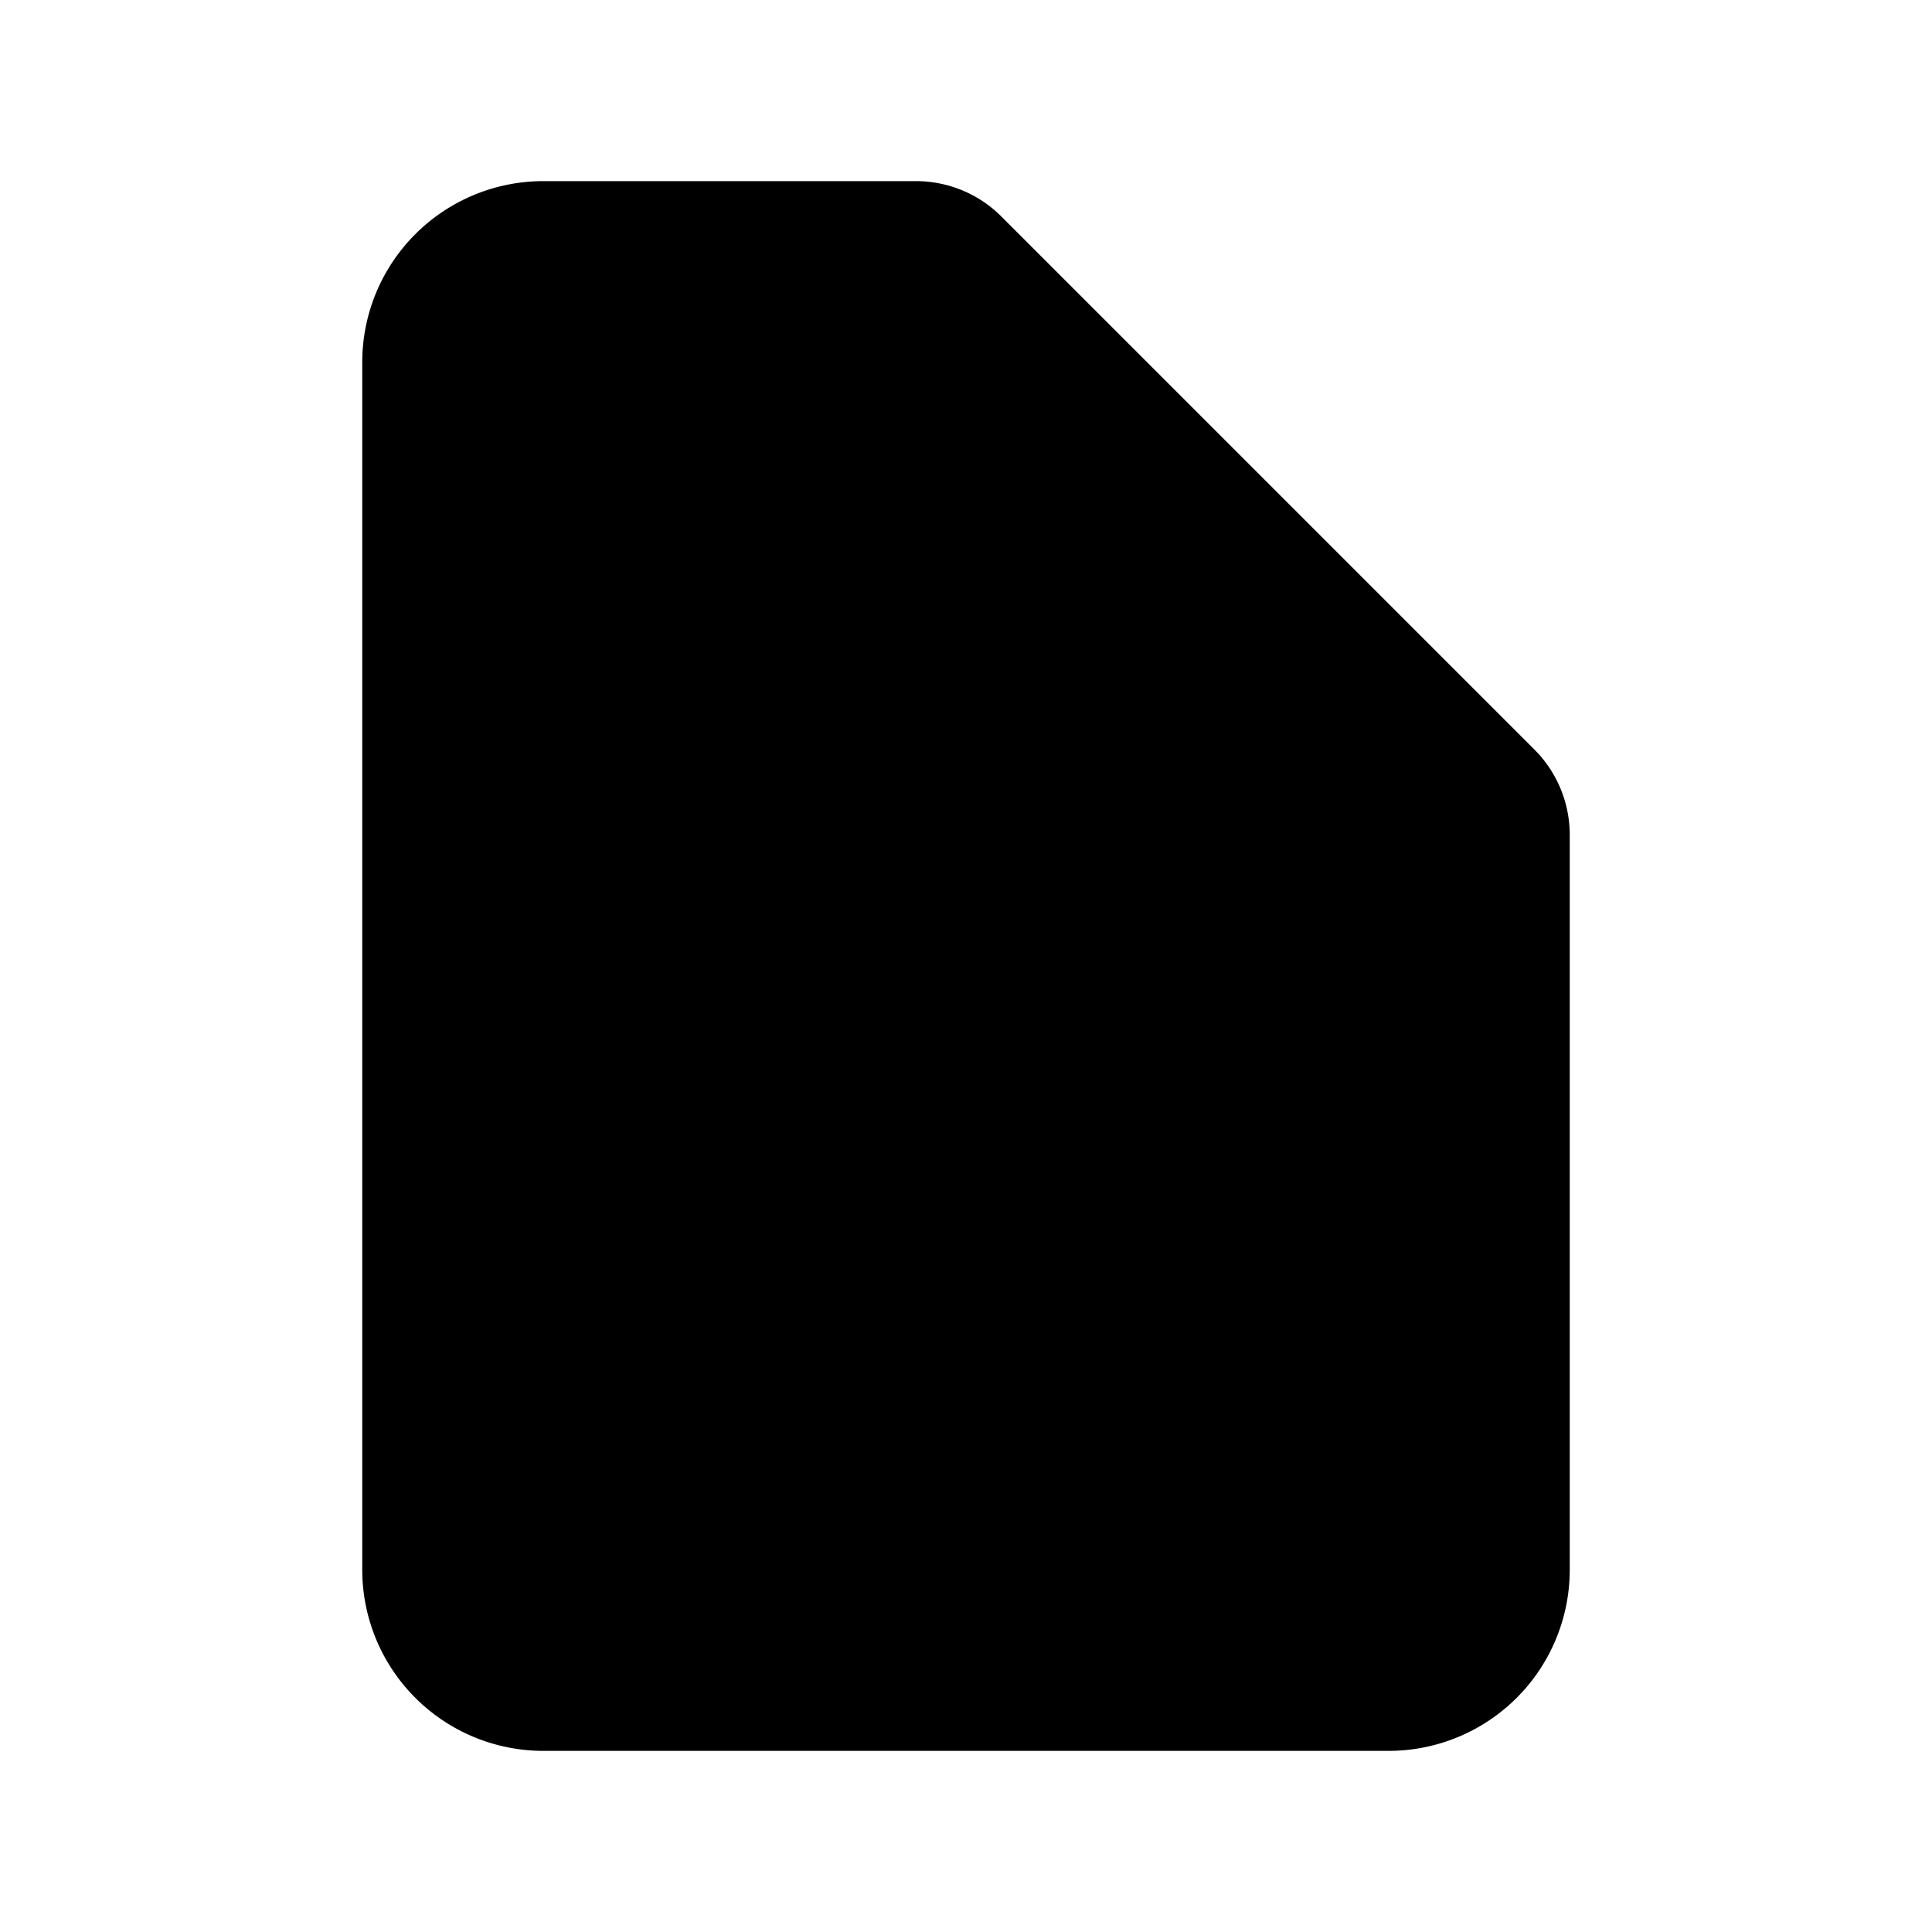 <svg xmlns="http://www.w3.org/2000/svg" class="ionicon" viewBox="0 0 512 512"><path d="M288 304v-18c0-16.63-14.26-30-32-30s-32 13.37-32 30v18" stroke-linecap="round" stroke-linejoin="round" class="ionicon-fill-none ionicon-stroke-width"/><path d="M304 416h-96a32 32 0 01-32-32v-48a32 32 0 0132-32h96a32 32 0 0132 32v48a32 32 0 01-32 32z"/><path d="M416 221.25V416a48 48 0 01-48 48H144a48 48 0 01-48-48V96a48 48 0 0148-48h98.75a32 32 0 0122.62 9.37l141.26 141.26a32 32 0 019.37 22.62z" stroke-linejoin="round" class="ionicon-fill-none ionicon-stroke-width"/><path d="M256 50.88V176a32 32 0 0032 32h125.12" stroke-linecap="round" stroke-linejoin="round" class="ionicon-fill-none ionicon-stroke-width"/></svg>